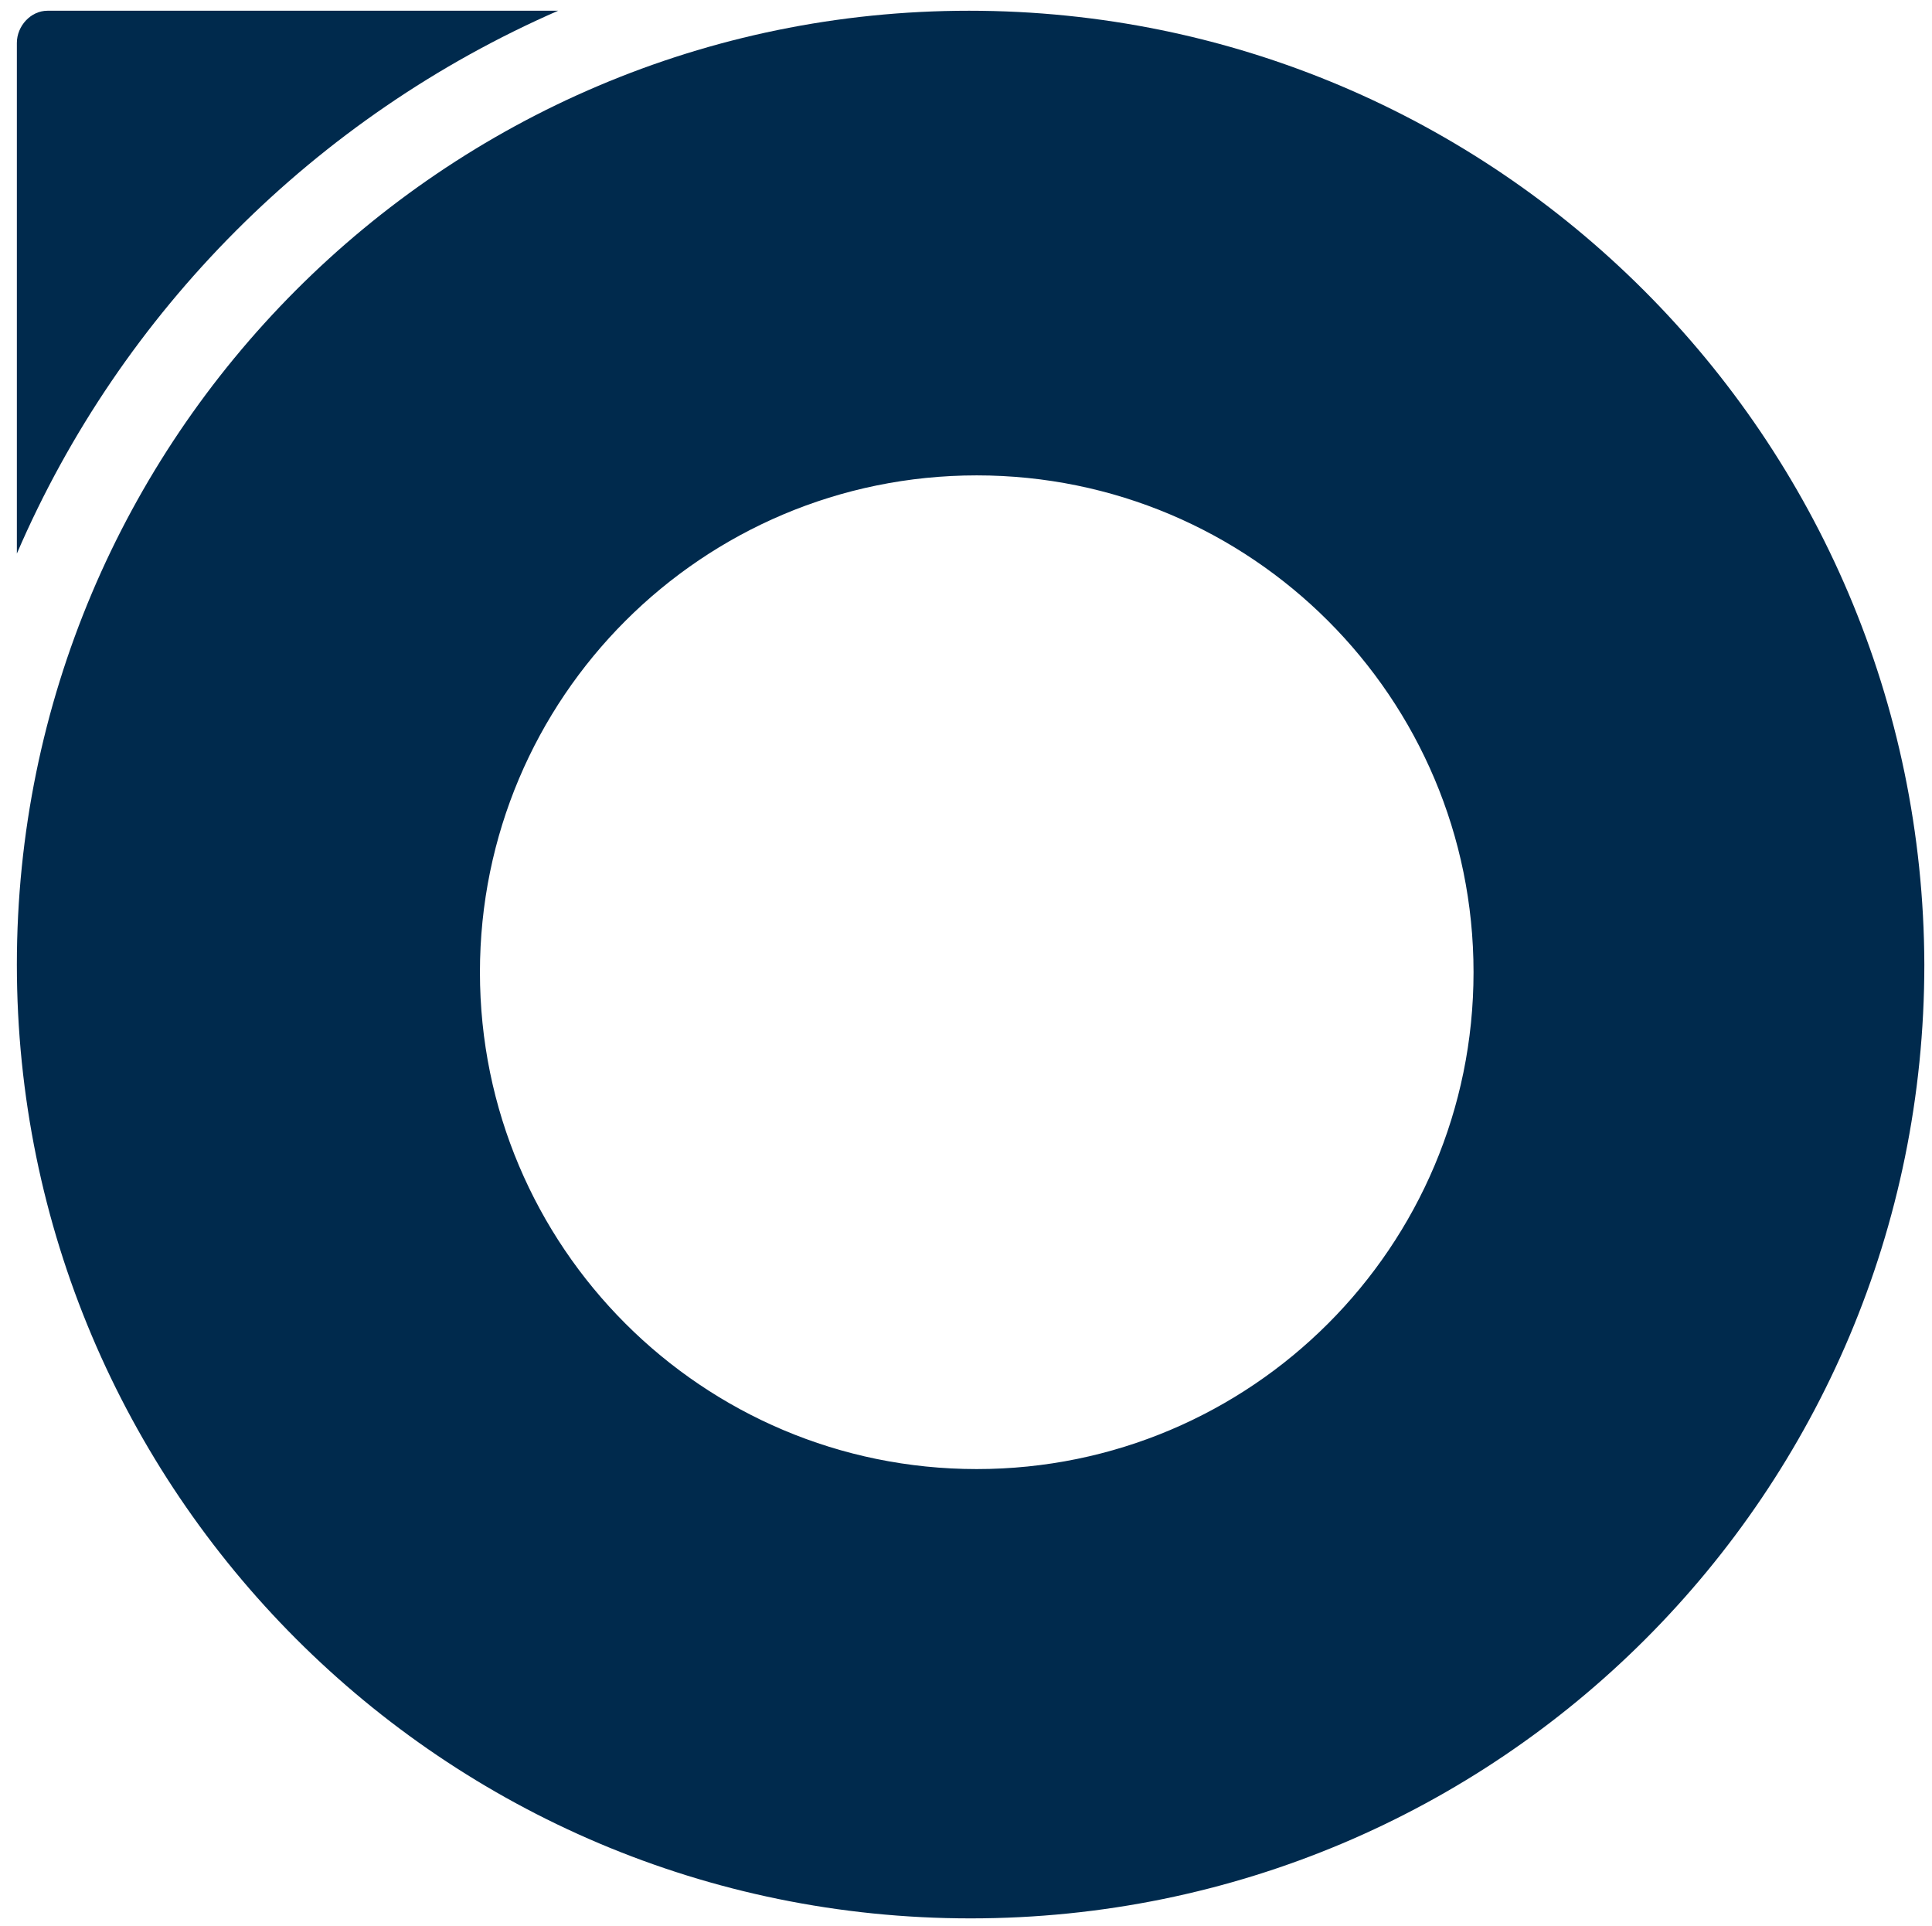 <?xml version="1.0" encoding="utf-8"?>
<!-- Generator: Adobe Illustrator 27.8.0, SVG Export Plug-In . SVG Version: 6.00 Build 0)  -->
<svg version="1.1" id="Layer_1" xmlns="http://www.w3.org/2000/svg" xmlns:xlink="http://www.w3.org/1999/xlink" x="0px" y="0px"
	 viewBox="0 0 126 125.6" style="enable-background:new 0 0 126 125.6;" xml:space="preserve">
<style type="text/css">
	.st0{fill:#002A4D;}
</style>
<g>
	<path class="st0" d="M36.4,0.7H3.1C2,0.7,1.1,1.7,1.1,2.8v33.3C7.9,20.3,20.6,7.6,36.4,0.7z"/>
	<path class="st0" d="M63.2,0.7C28.9,0.7,1.1,28.6,1.1,62.9c0,34.3,27.8,62.2,62.2,62.2s62.2-27.8,62.2-62.2
		C125.4,28.6,97.6,0.7,63.2,0.7z M63.7,95.8c-17.9,0-32.4-14.5-32.4-32.4c0-17.9,14.5-32.4,32.4-32.4s32.4,14.5,32.4,32.4
		C96.1,81.3,81.6,95.8,63.7,95.8z"/>
</g>
</svg>
